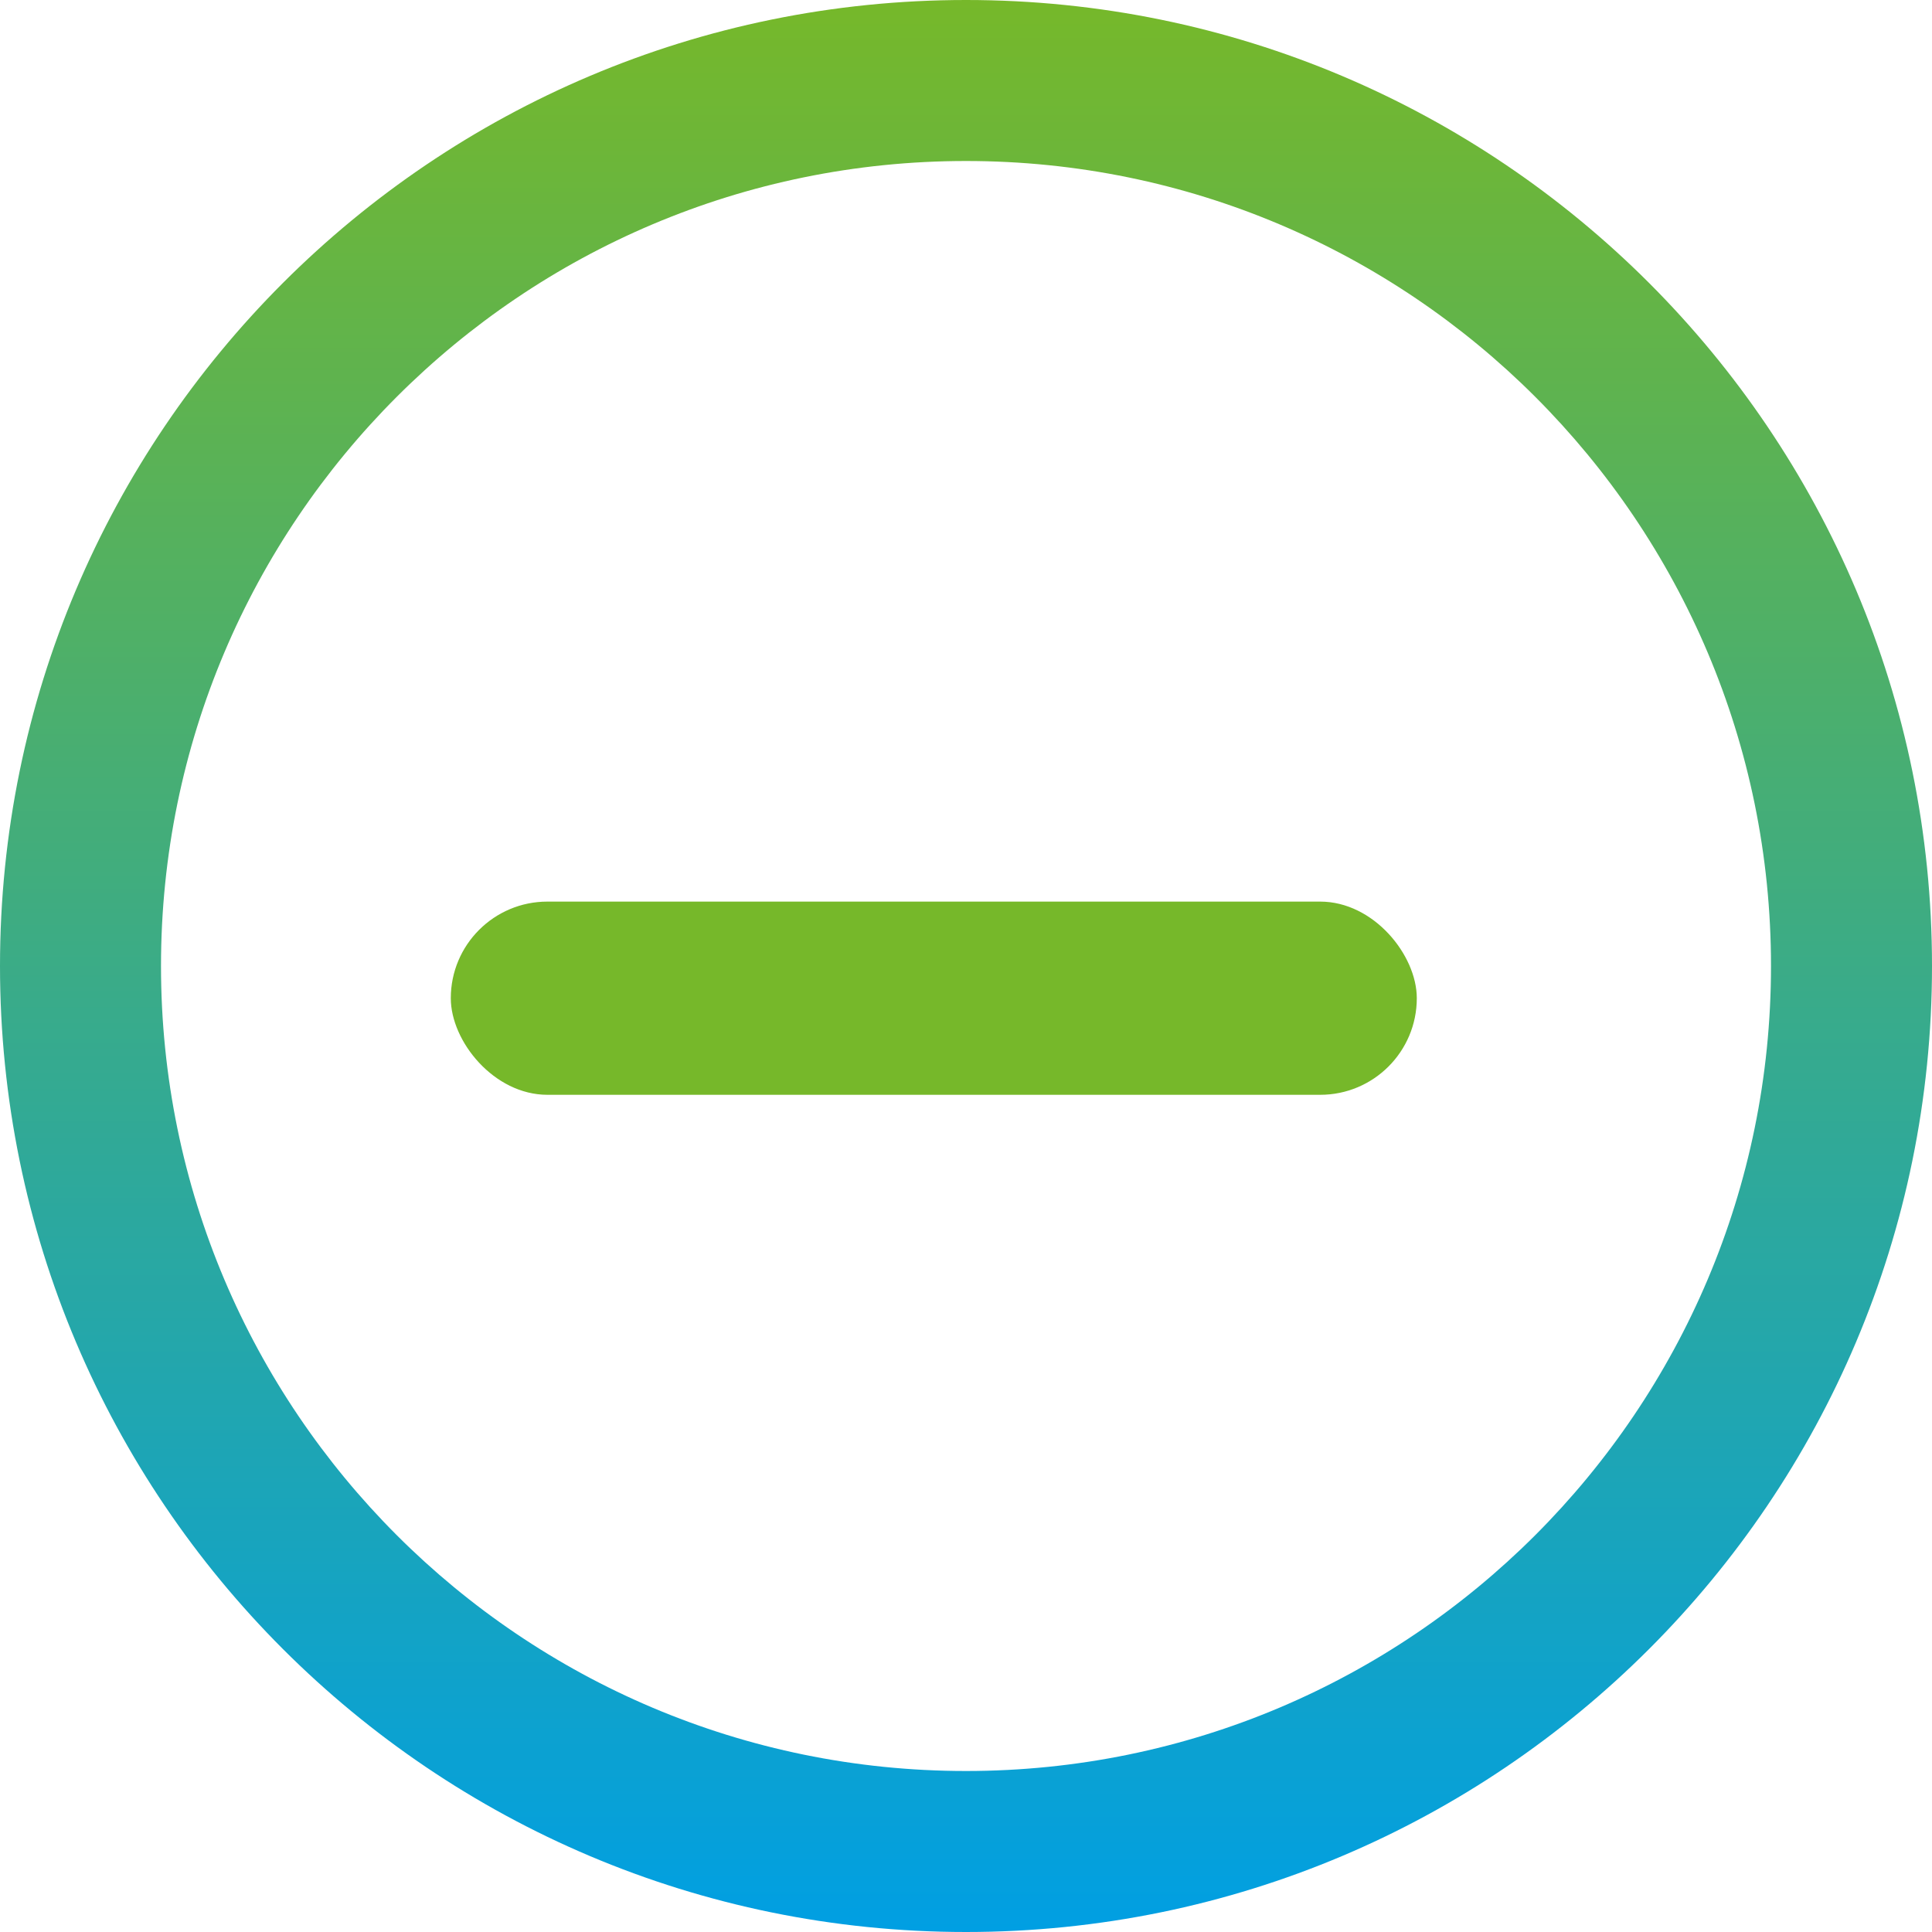 <svg width="30" height="30" viewBox="0 0 30 30" fill="none" xmlns="http://www.w3.org/2000/svg">
<g id="next 1" clip-path="url(#clip0_818_72)">
<g id="Group">
<g id="Group_2">
<g id="Group_3">
<path id="Vector" d="M15 0C6.716 0 0 6.716 0 15C0 23.284 6.716 30 15 30C23.284 30 30 23.284 30 15C30 6.716 23.284 0 15 0ZM15 27.5C8.097 27.5 2.5 21.903 2.5 15C2.5 8.097 8.097 2.5 15 2.5C21.903 2.5 27.5 8.097 27.5 15C27.5 21.903 21.903 27.5 15 27.5Z" fill="url(#paint0_linear_818_72)"/>
</g>
</g>
</g>
<g id="Group 1">
<rect id="Rectangle 23" x="7" y="14" width="15" height="3" rx="1.5" fill="#76B82A"/>
</g>
</g>
<defs>
<linearGradient id="paint0_linear_818_72" x1="15" y1="0" x2="15" y2="30" gradientUnits="userSpaceOnUse">
<stop stop-color="#76B82A"/>
<stop offset="1" stop-color="#009FE3"/>
</linearGradient>
<clipPath id="clip0_818_72">
<rect width="30" height="30" fill="white"/>
</clipPath>
</defs>
</svg>

